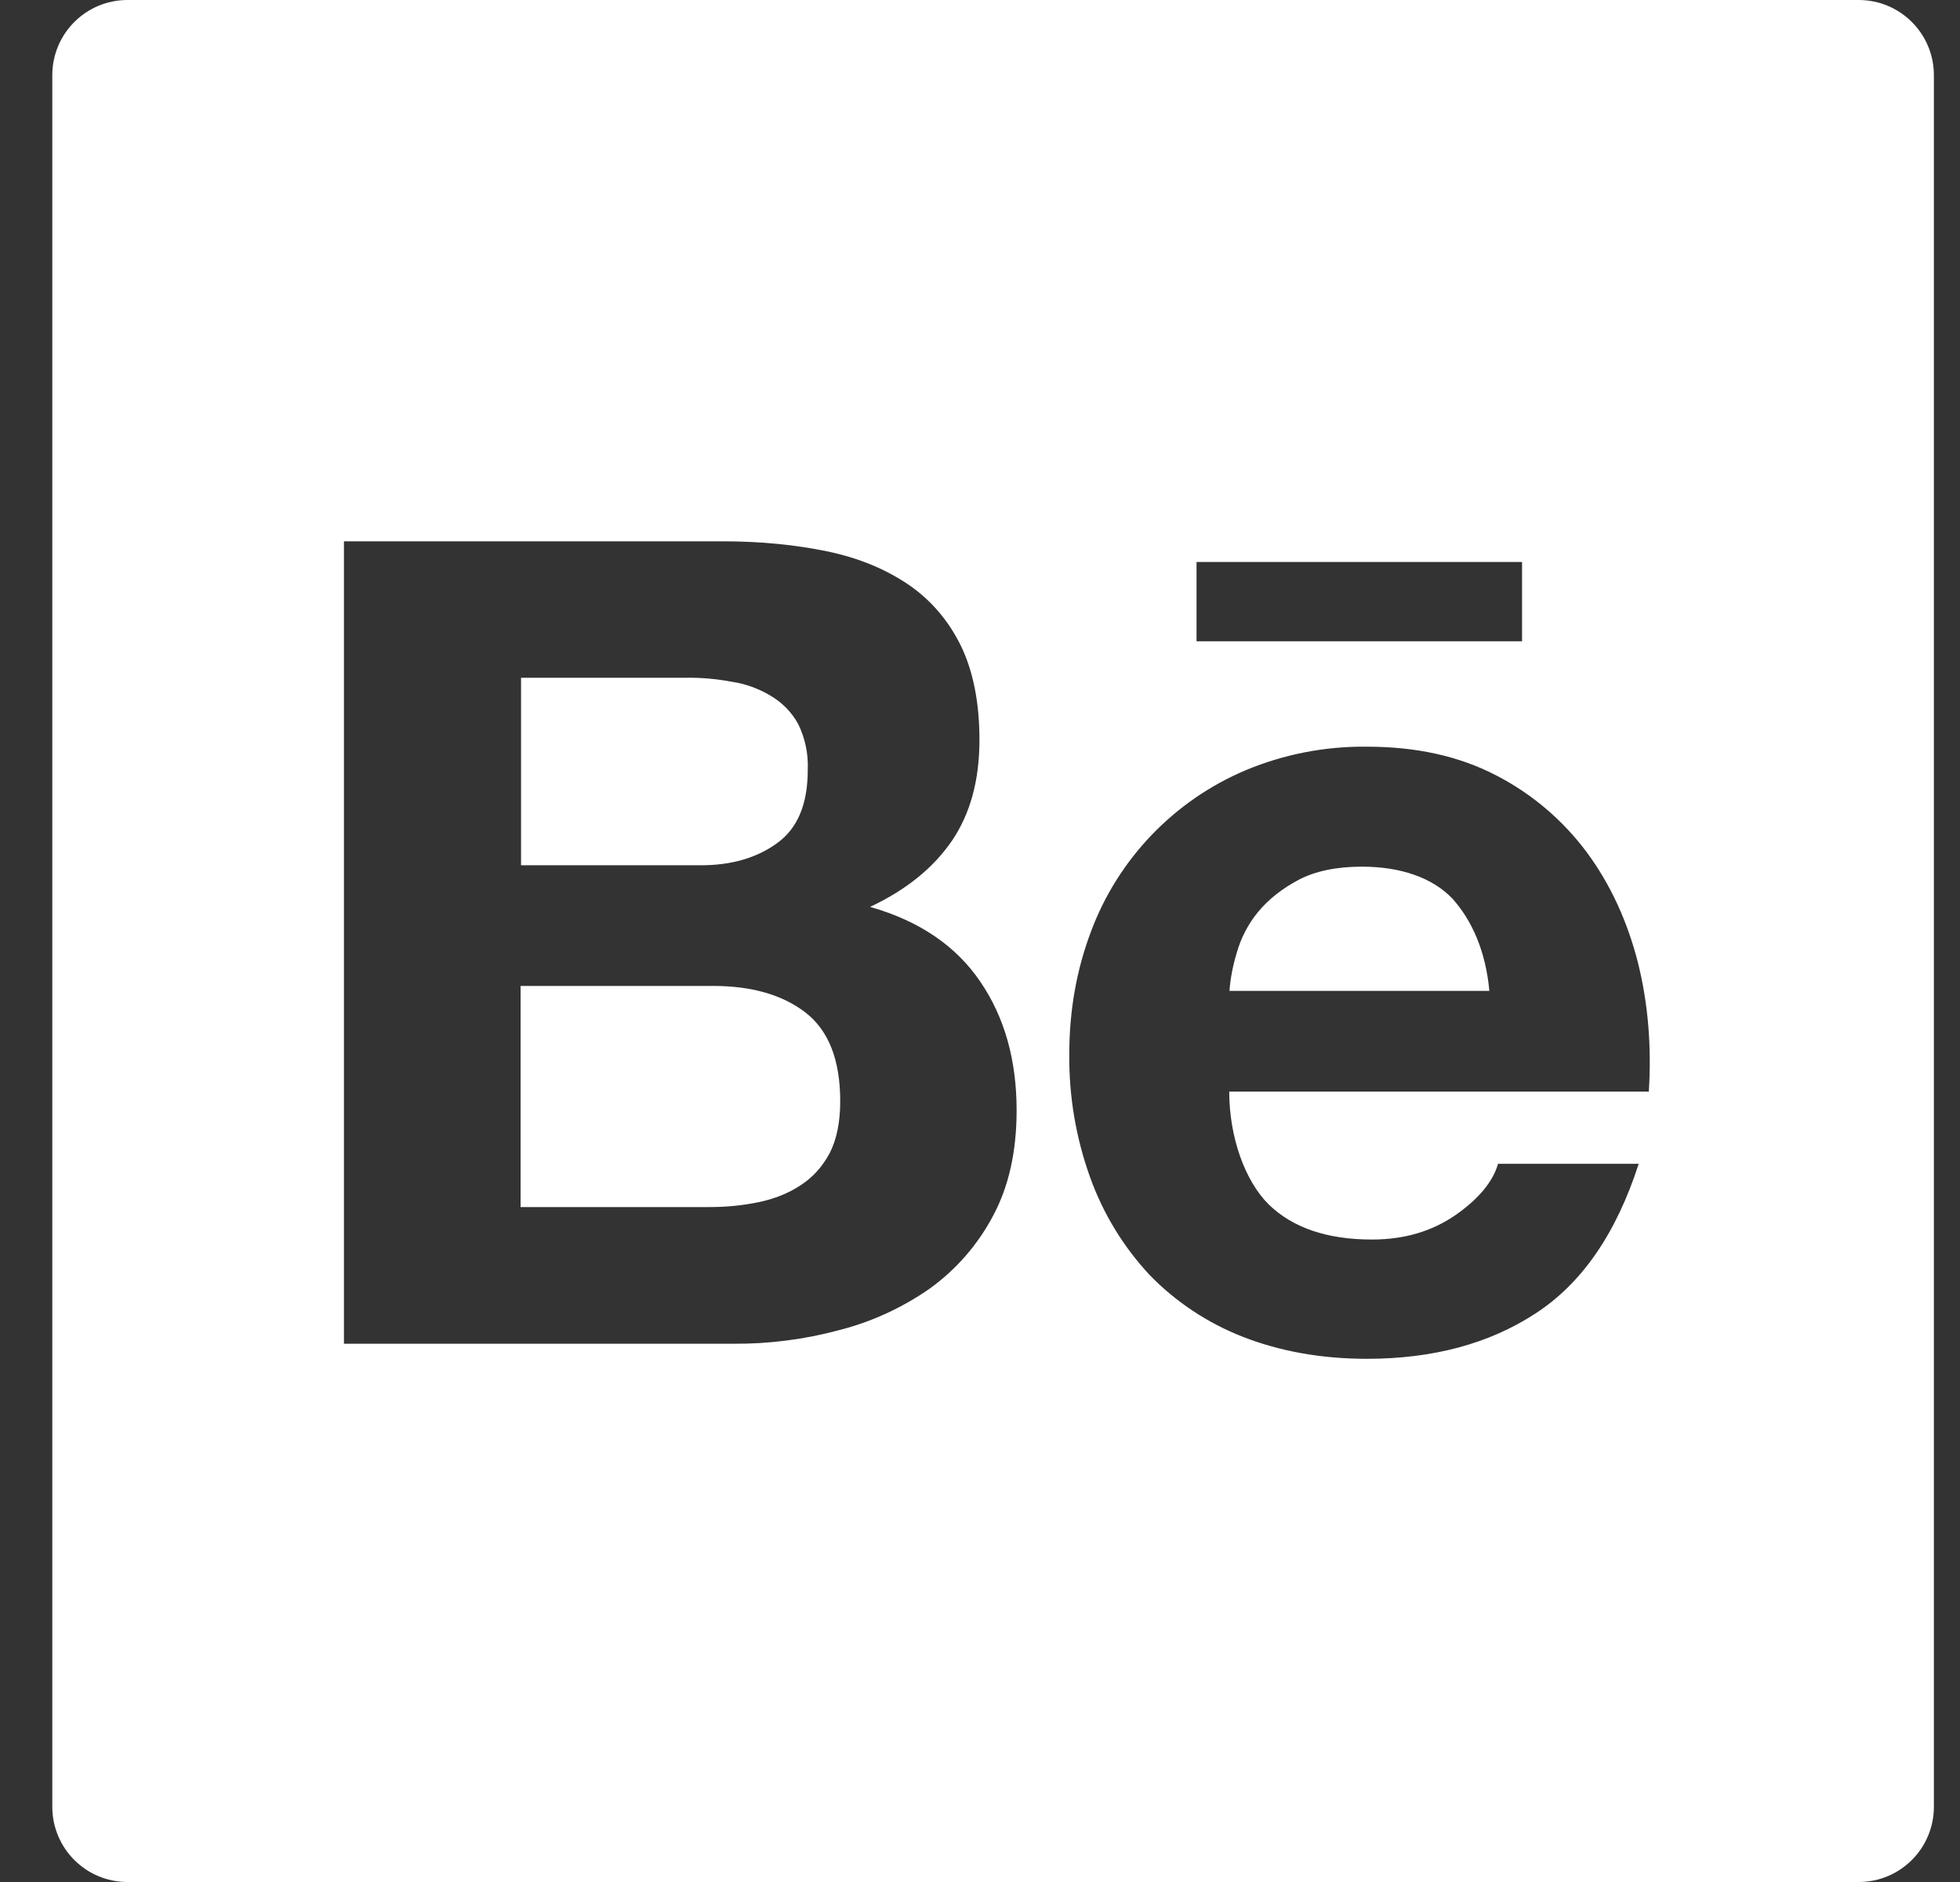 <svg width="25" height="24" viewBox="0 0 25 24" fill="none" xmlns="http://www.w3.org/2000/svg">
<rect x="0" y="0" width="25" height="24" fill="#333333" stroke="none"/>
<path d="M23.707 0H1.627C1.096 0 0.667 0.429 0.667 0.96V23.04C0.667 23.571 1.096 24 1.627 24H23.707C24.238 24 24.667 23.571 24.667 23.04V0.96C24.667 0.429 24.238 0 23.707 0ZM15.262 7.167H19.414V8.178H15.262V7.167ZM12.667 15.504C12.472 15.873 12.195 16.191 11.857 16.434C11.503 16.68 11.11 16.86 10.693 16.965C10.256 17.082 9.806 17.139 9.355 17.136H4.387V6.903H9.217C9.706 6.903 10.15 6.948 10.555 7.032C10.957 7.116 11.299 7.26 11.587 7.455C11.872 7.65 12.097 7.911 12.256 8.235C12.412 8.556 12.493 8.958 12.493 9.435C12.493 9.951 12.376 10.377 12.142 10.722C11.905 11.067 11.563 11.346 11.098 11.565C11.731 11.745 12.196 12.066 12.502 12.516C12.814 12.972 12.967 13.518 12.967 14.16C12.967 14.682 12.868 15.129 12.667 15.504ZM21.031 13.92H15.679C15.679 14.502 15.88 15.06 16.183 15.36C16.489 15.657 16.927 15.807 17.5 15.807C17.914 15.807 18.265 15.702 18.565 15.495C18.862 15.288 19.042 15.069 19.108 14.841H20.902C20.614 15.732 20.176 16.368 19.582 16.752C18.994 17.136 18.274 17.328 17.437 17.328C16.852 17.328 16.327 17.232 15.856 17.049C15.403 16.872 14.995 16.602 14.659 16.254C14.327 15.897 14.071 15.476 13.906 15.018C13.723 14.511 13.633 13.977 13.639 13.44C13.639 12.885 13.732 12.369 13.912 11.889C14.257 10.956 14.974 10.209 15.889 9.822C16.378 9.618 16.903 9.516 17.434 9.522C18.064 9.522 18.61 9.642 19.084 9.888C19.54 10.123 19.936 10.46 20.242 10.872C20.545 11.283 20.758 11.751 20.893 12.279C21.022 12.798 21.067 13.344 21.031 13.92ZM17.371 11.052C17.047 11.052 16.774 11.109 16.564 11.22C16.354 11.331 16.18 11.469 16.048 11.628C15.922 11.781 15.829 11.959 15.775 12.15C15.727 12.309 15.694 12.471 15.682 12.636H18.997C18.949 12.117 18.769 11.733 18.529 11.463C18.277 11.196 17.872 11.052 17.371 11.052ZM9.916 10.749C10.177 10.56 10.303 10.248 10.303 9.819C10.312 9.615 10.27 9.414 10.18 9.231C10.099 9.084 9.979 8.961 9.832 8.874C9.679 8.782 9.51 8.72 9.334 8.694C9.142 8.658 8.947 8.64 8.755 8.643H6.646V11.034H8.929C9.322 11.037 9.655 10.941 9.916 10.749ZM10.27 12.909C9.976 12.684 9.583 12.573 9.094 12.573H6.64V15.393H9.046C9.271 15.393 9.478 15.372 9.679 15.33C9.88 15.288 10.06 15.216 10.213 15.114C10.366 15.015 10.489 14.88 10.582 14.706C10.672 14.532 10.717 14.31 10.717 14.043C10.717 13.512 10.567 13.137 10.27 12.909Z" fill="white"/>
</svg>
